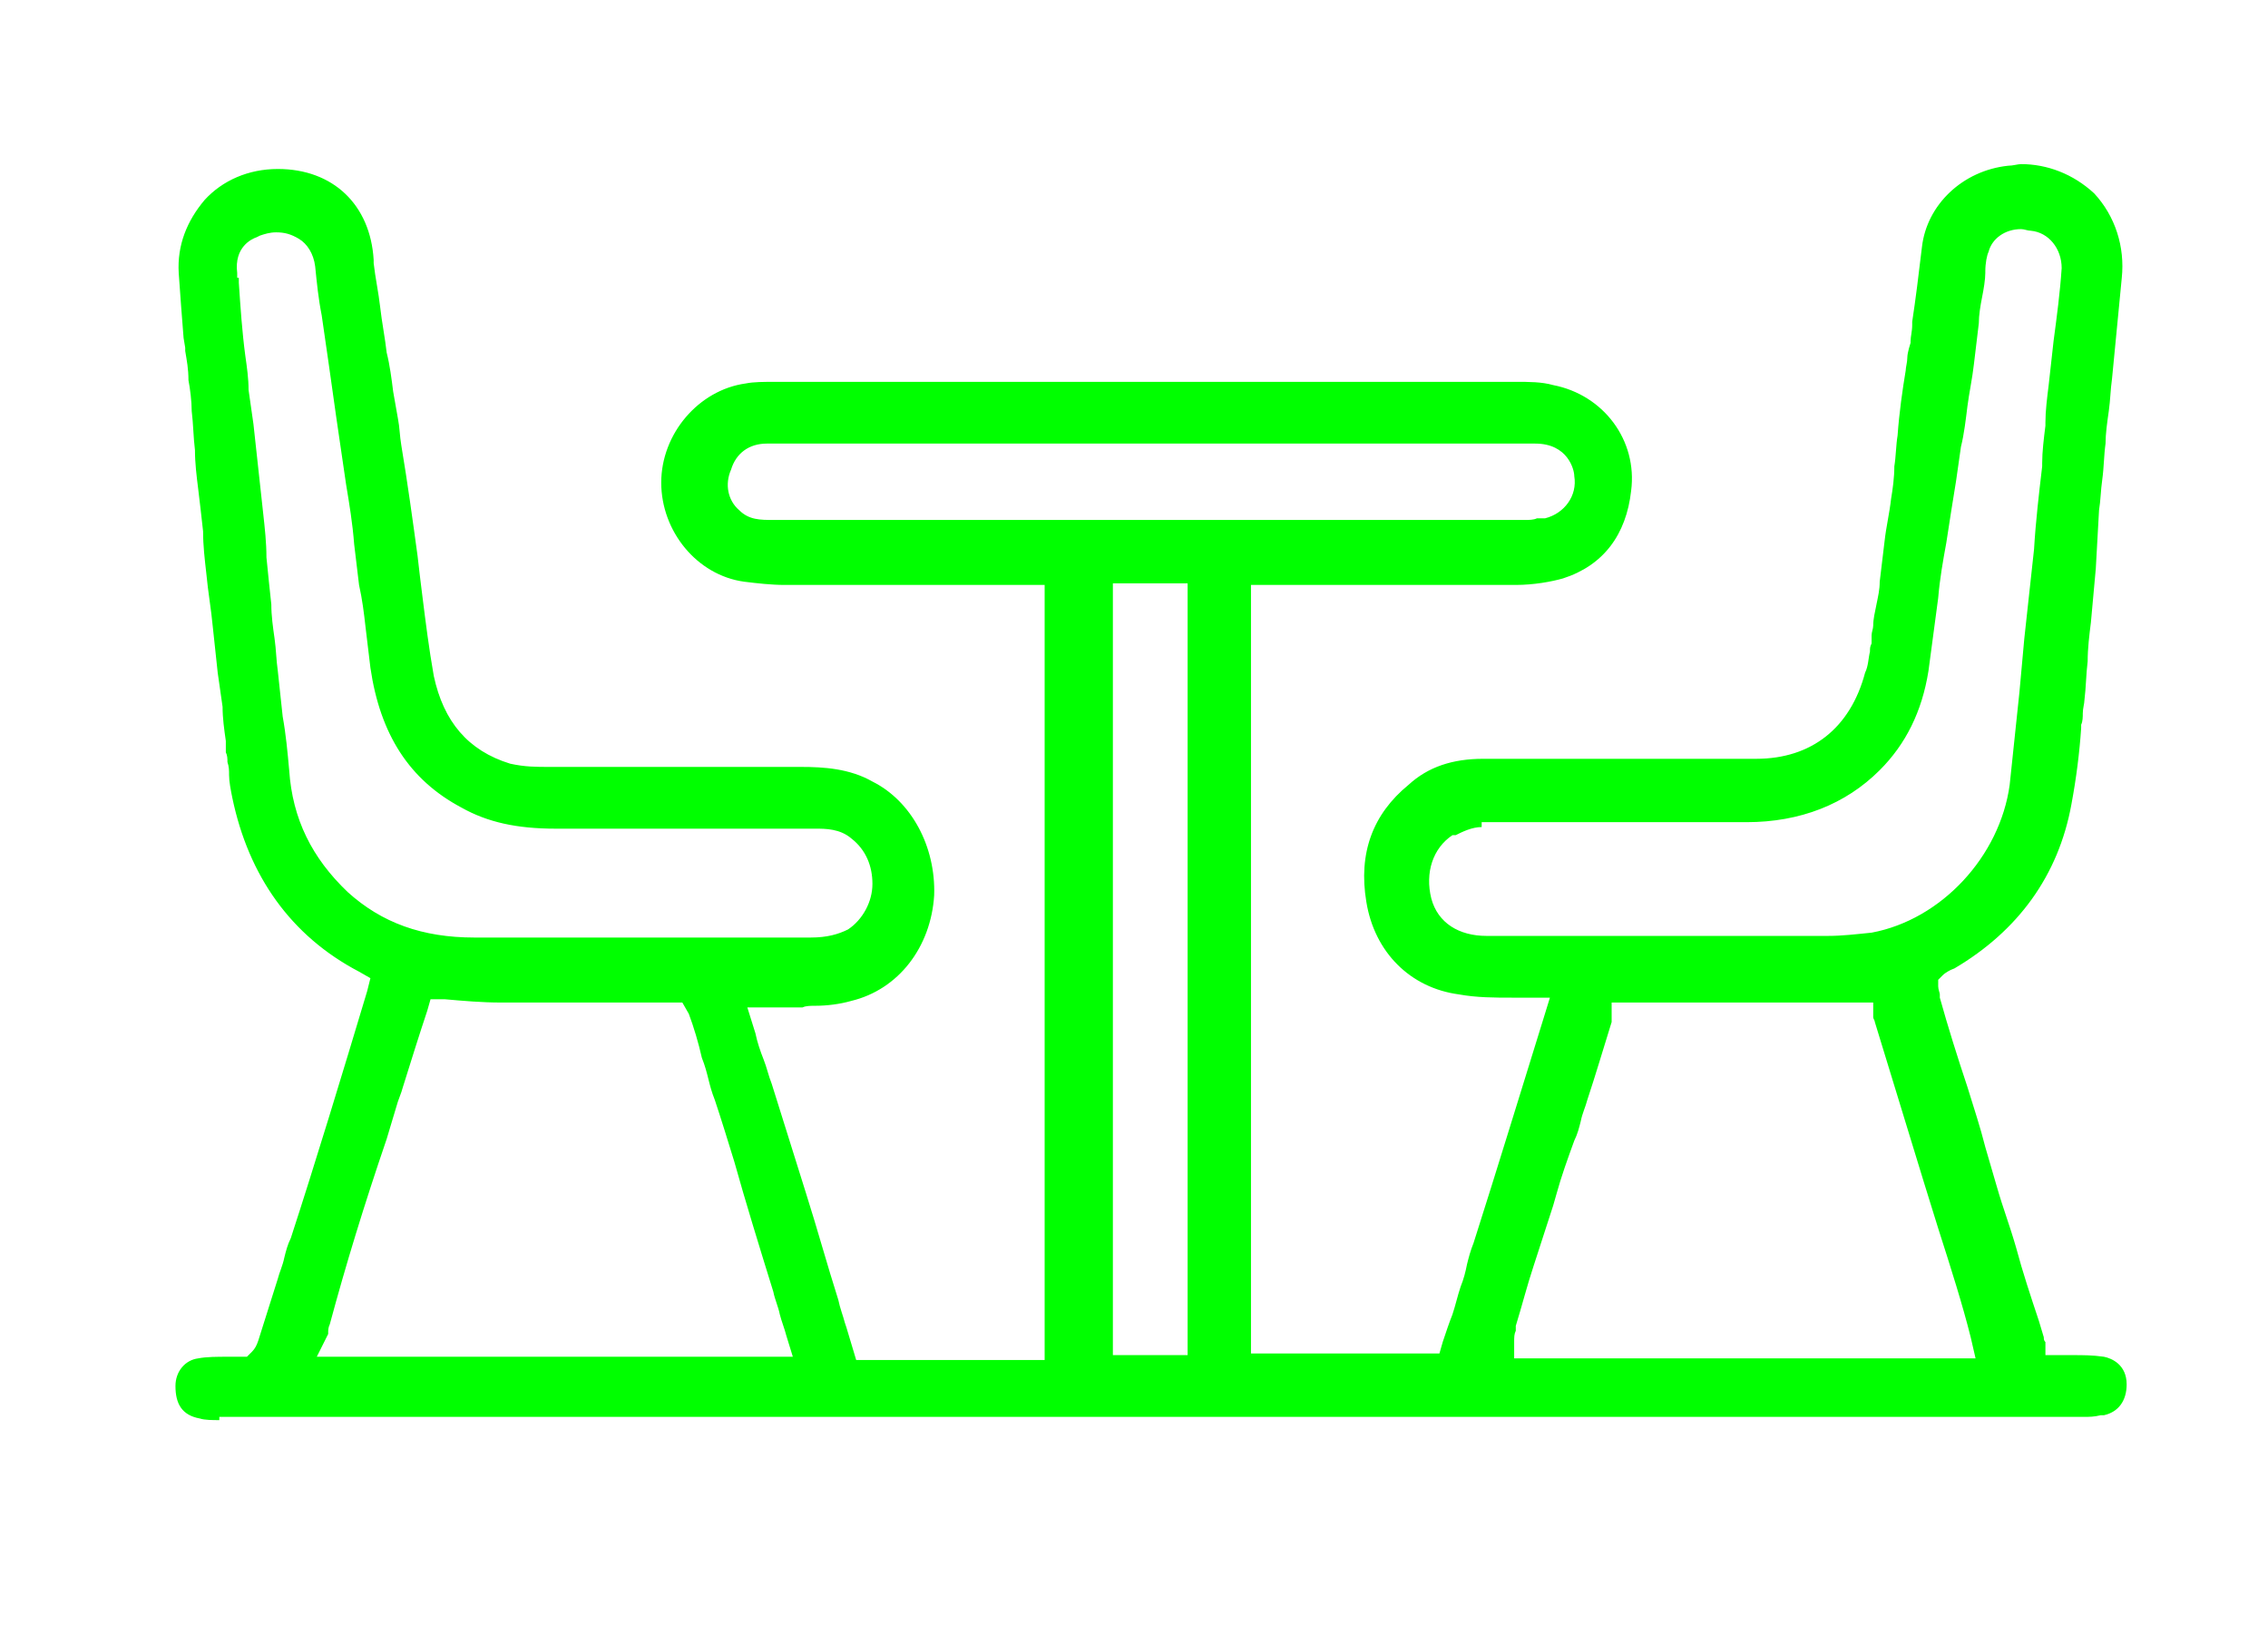 <svg xmlns="http://www.w3.org/2000/svg" xmlns:xlink="http://www.w3.org/1999/xlink" id="Layer_1" x="0px" y="0px" viewBox="0 0 139.6 100" style="enable-background:new 0 0 139.6 100;" xml:space="preserve"><style type="text/css">	.st0{fill:#00FF00;}</style><path class="st0" d="M13.5,87.4c-0.4,0-0.9,0-1.2-0.1c-1.1-0.2-1.5-0.9-1.5-2c0-0.9,0.6-1.6,1.4-1.7c0.5-0.1,1.2-0.1,1.8-0.1h1.2 l0.3-0.3c0.2-0.2,0.3-0.4,0.4-0.7l1.2-3.8c0.1-0.4,0.3-0.8,0.4-1.3c0.1-0.4,0.2-0.8,0.4-1.2c1.5-4.6,3.2-10.2,4.7-15.2l0.2-0.8 l-0.7-0.4c-4.2-2.2-6.8-5.9-7.8-10.7c-0.1-0.5-0.2-1-0.2-1.4c0-0.3,0-0.5-0.1-0.8c0-0.2,0-0.4-0.1-0.6c0-0.2,0-0.3,0-0.5v-0.1l0-0.1 c-0.1-0.7-0.2-1.4-0.2-2.1c-0.1-0.7-0.2-1.4-0.3-2.1c-0.1-0.9-0.2-1.9-0.3-2.8c-0.1-1.1-0.3-2.2-0.4-3.3c-0.1-0.9-0.2-1.7-0.2-2.6 c-0.1-0.9-0.2-1.8-0.3-2.6c-0.1-0.8-0.2-1.6-0.2-2.4c-0.1-0.8-0.1-1.6-0.2-2.4c0-0.6-0.1-1.4-0.2-1.9c0-0.7-0.1-1.2-0.2-1.8l0-0.2 l-0.1-0.6c-0.1-1.2-0.2-2.6-0.3-4c-0.1-1.7,0.5-3.2,1.6-4.5c1.1-1.2,2.7-1.9,4.5-1.9c3.4,0,5.7,2.2,5.9,5.6l0,0.1l0,0.1 c0.1,0.9,0.3,1.8,0.4,2.7c0.1,0.9,0.3,1.9,0.4,2.8c0.2,0.8,0.3,1.6,0.4,2.4c0.1,0.6,0.2,1.1,0.3,1.7c0.1,0.5,0.1,1,0.2,1.6 c0.4,2.4,0.7,4.6,1,6.8c0.1,0.9,0.2,1.7,0.3,2.5c0.2,1.6,0.4,3.2,0.7,4.9c0.6,2.8,2.1,4.6,4.7,5.4c0.9,0.2,1.6,0.2,2.4,0.2h15.5 c1.4,0,3,0.1,4.4,0.9c2.4,1.2,3.9,4,3.8,7c-0.2,3.2-2.2,5.8-5.1,6.5c-0.7,0.2-1.5,0.3-2.2,0.3c-0.3,0-0.6,0-0.8,0.1H46l0.5,1.6 c0.1,0.5,0.3,1.1,0.5,1.6c0.2,0.5,0.3,1,0.5,1.5c0.7,2.2,1.4,4.5,2.1,6.7c0.7,2.2,1.3,4.4,2,6.6c0.1,0.5,0.3,1,0.4,1.4l0.1,0.3 l0.6,2h11.6V36h-16c-0.8,0-1.7-0.1-2.5-0.2c-2.9-0.4-5.1-3.1-5.1-6.1c0-3,2.3-5.7,5.2-6.1c0.5-0.1,1.1-0.1,1.9-0.1h45.5 c0.8,0,1.6,0,2.3,0.2c3.1,0.6,5.2,3.4,4.8,6.5c-0.3,2.7-1.7,4.6-4.2,5.4c-0.7,0.2-1.8,0.4-2.9,0.4H77v47.3h11.6l0.2-0.7 c0.2-0.6,0.4-1.2,0.6-1.7c0.2-0.6,0.3-1.1,0.5-1.7c0.2-0.5,0.3-0.9,0.4-1.4c0.1-0.4,0.2-0.8,0.4-1.3c1.5-4.7,2.9-9.3,4.3-13.8 l0.4-1.3h-2.3c-1.1,0-2.2,0-3.3-0.2c-3-0.4-5.2-2.6-5.7-5.7c-0.5-3,0.4-5.4,2.6-7.2c1.2-1.1,2.7-1.6,4.6-1.6h16.8 c3.4,0,5.8-1.9,6.7-5.3c0.2-0.4,0.2-0.9,0.3-1.3c0-0.2,0-0.3,0.1-0.5l0-0.1v-0.1c0-0.1,0-0.2,0-0.3c0-0.2,0.1-0.4,0.1-0.6 c0-0.4,0.1-0.8,0.2-1.3c0.1-0.5,0.2-0.9,0.2-1.4c0.1-0.8,0.2-1.7,0.3-2.5c0.1-0.9,0.3-1.7,0.4-2.6c0.1-0.6,0.2-1.3,0.2-2 c0.1-0.6,0.1-1.3,0.2-1.9c0.1-1.4,0.3-2.8,0.5-4c0-0.2,0.1-0.5,0.1-0.8c0-0.3,0.2-0.9,0.2-0.9v-0.1c0-0.3,0.1-0.6,0.1-1l0-0.2 c0.2-1.3,0.4-2.9,0.6-4.6c0.3-2.6,2.5-4.7,5.3-5c0.3,0,0.6-0.1,0.8-0.1c1.6,0,3.2,0.6,4.5,1.8c1.3,1.4,1.9,3.3,1.7,5.2 c-0.1,1-0.2,2.1-0.3,3.1c-0.1,1-0.2,2.1-0.3,3.1c-0.1,0.7-0.1,1.3-0.2,2c-0.1,0.7-0.2,1.4-0.2,2c-0.1,0.7-0.1,1.5-0.2,2.2 c-0.1,0.7-0.1,1.3-0.2,1.9L129,35l-0.3,3.3c-0.1,0.8-0.2,1.6-0.2,2.4c-0.1,0.8-0.1,1.6-0.2,2.4c0,0.2-0.1,0.5-0.1,0.8 c0,0.2,0,0.5-0.1,0.7l0,0.1l0,0.1c-0.1,1.5-0.3,3.1-0.6,4.7c-0.8,4.4-3.3,7.8-7.2,10.1c-0.3,0.1-0.6,0.3-0.7,0.4l-0.3,0.3v0.4 c0,0.2,0.1,0.4,0.1,0.5v0.1l0,0.1c0.5,1.8,1.1,3.7,1.7,5.5c0.4,1.3,0.8,2.5,1.1,3.7l0.7,2.4c0.2,0.7,0.4,1.3,0.6,1.9 c0.2,0.6,0.4,1.2,0.6,1.9c0.4,1.5,0.9,3,1.4,4.5l0.3,1c0,0.1,0,0.2,0.1,0.3v0.8h1.7c0.6,0,1.2,0,1.9,0.1c0.5,0.1,1.4,0.5,1.4,1.7 c0,1-0.5,1.7-1.4,1.9l-0.2,0c-0.4,0.1-0.7,0.1-1,0.1H13.5z M99.2,62.9c-0.5,1.6-1,3.3-1.5,4.8c-0.1,0.4-0.3,0.8-0.4,1.3 c-0.1,0.4-0.2,0.8-0.4,1.2c-0.4,1.1-0.8,2.2-1.1,3.3l-0.2,0.7c-0.4,1.2-0.8,2.5-1.2,3.7c-0.4,1.2-0.7,2.4-1.1,3.7l0,0.1v0.2 c-0.1,0.2-0.1,0.4-0.1,0.7v1h28.4l-0.3-1.3c-0.5-2-1.2-4.2-2-6.7l-0.9-2.9l-3-9.8c0-0.1-0.1-0.2-0.1-0.3v-0.9h-4.8c-1.7,0-3.3,0-5,0 c-1.7,0-3.3,0-5,0h-1.3V62.9z M20.3,81.5c-0.1,0.2-0.1,0.4-0.1,0.5c0,0,0,0.1,0,0.1l-0.7,1.4l1.6,0h27.7l-0.4-1.3 c-0.1-0.4-0.3-0.9-0.4-1.3c-0.1-0.5-0.3-0.9-0.4-1.4c-0.9-2.9-1.7-5.5-2.4-8c-0.4-1.3-0.8-2.6-1.2-3.8c-0.2-0.5-0.3-0.9-0.4-1.3 c-0.1-0.4-0.2-0.8-0.4-1.3c-0.2-0.9-0.5-1.9-0.8-2.7L42,61.7H30.8c-1.1,0-2.3-0.1-3.4-0.2l-0.9,0l-0.2,0.7c-0.5,1.5-1,3.1-1.5,4.7 c-0.1,0.4-0.3,0.8-0.4,1.2c-0.2,0.7-0.4,1.3-0.6,2C22.4,74.2,21.3,77.8,20.3,81.5z M68.5,83.4h4.6V35.9h-4.6V83.4z M91.2,50.9 c-0.6,0-1.2,0.3-1.6,0.5l-0.1,0l-0.1,0c-1.2,0.8-1.7,2.3-1.3,3.9c0.4,1.5,1.7,2.3,3.4,2.3h21c0.9,0,1.7-0.1,2.7-0.2 c4.3-0.8,7.9-4.7,8.5-9.1l0.6-5.7l0.3-3.3l0.6-5.5c0.1-1.7,0.3-3.4,0.5-5.1l0-0.1v-0.1c0-0.7,0.1-1.5,0.2-2.3l0-0.1v-0.1 c0-0.7,0.1-1.5,0.2-2.3l0.3-2.7c0.2-1.5,0.4-3,0.5-4.5c0-1.2-0.8-2.2-1.9-2.3c-0.2,0-0.4-0.1-0.6-0.1c-1,0-1.8,0.6-2,1.4 c-0.1,0.2-0.2,0.7-0.2,1.2v0.1c0,0.4-0.1,1-0.2,1.5c-0.1,0.5-0.2,1.1-0.2,1.6c-0.1,0.8-0.2,1.7-0.3,2.5c-0.1,0.9-0.3,1.8-0.4,2.6 c-0.1,0.8-0.2,1.7-0.4,2.5c-0.1,0.7-0.2,1.4-0.3,2.1c-0.1,0.6-0.5,3.1-0.6,3.8c-0.2,1.1-0.4,2.2-0.5,3.4l-0.6,4.5 c-0.4,2.5-1.4,4.5-3,6.1c-2.1,2.1-4.9,3.2-8.2,3.2H91.2z M14.7,17.1l0,0.3c0.1,1.5,0.2,3,0.4,4.5c0.1,0.7,0.2,1.4,0.2,2.1 c0.1,0.7,0.2,1.4,0.3,2.1l0.6,5.5c0.1,0.9,0.2,1.8,0.2,2.7c0.1,1,0.2,2,0.3,2.9c0,0.7,0.1,1.4,0.2,2.1c0.1,0.7,0.1,1.3,0.2,2 l0.3,2.8c0.2,1.1,0.3,2.2,0.4,3.3c0.2,3,1.4,5.4,3.6,7.5c2.1,1.9,4.6,2.8,7.8,2.8h20.7c1,0,1.7-0.2,2.3-0.5c0.9-0.6,1.5-1.7,1.5-2.8 c0-1.1-0.4-2.1-1.3-2.8c-0.7-0.6-1.6-0.6-2.2-0.6h-16c-2.4,0-4.2-0.4-5.8-1.3c-3.2-1.7-5-4.5-5.6-8.6l-0.3-2.5 c-0.1-0.9-0.2-1.7-0.4-2.6c-0.1-0.8-0.2-1.7-0.3-2.5c-0.1-1.3-0.3-2.5-0.5-3.7l-0.6-4.1c-0.3-2.1-0.6-4.3-0.9-6.3 c-0.2-1-0.3-2-0.4-3c-0.1-0.8-0.5-1.4-1-1.7c-0.5-0.3-0.9-0.4-1.4-0.4c-0.4,0-0.7,0.1-1,0.2l-0.2,0.1c-0.3,0.1-1.4,0.6-1.2,2.2V17.1 z M45.5,31.4c0.6,0.6,1.3,0.6,2.1,0.6h46.3c0.2,0,0.5,0,0.7-0.1c0.1,0,0.1,0,0.2,0l0.1,0l0.2,0c1.2-0.3,2-1.4,1.8-2.6 c0-0.4-0.4-2-2.4-2H47.2c-1.1,0-1.9,0.6-2.2,1.6C44.6,29.8,44.8,30.8,45.5,31.4z"></path></svg>